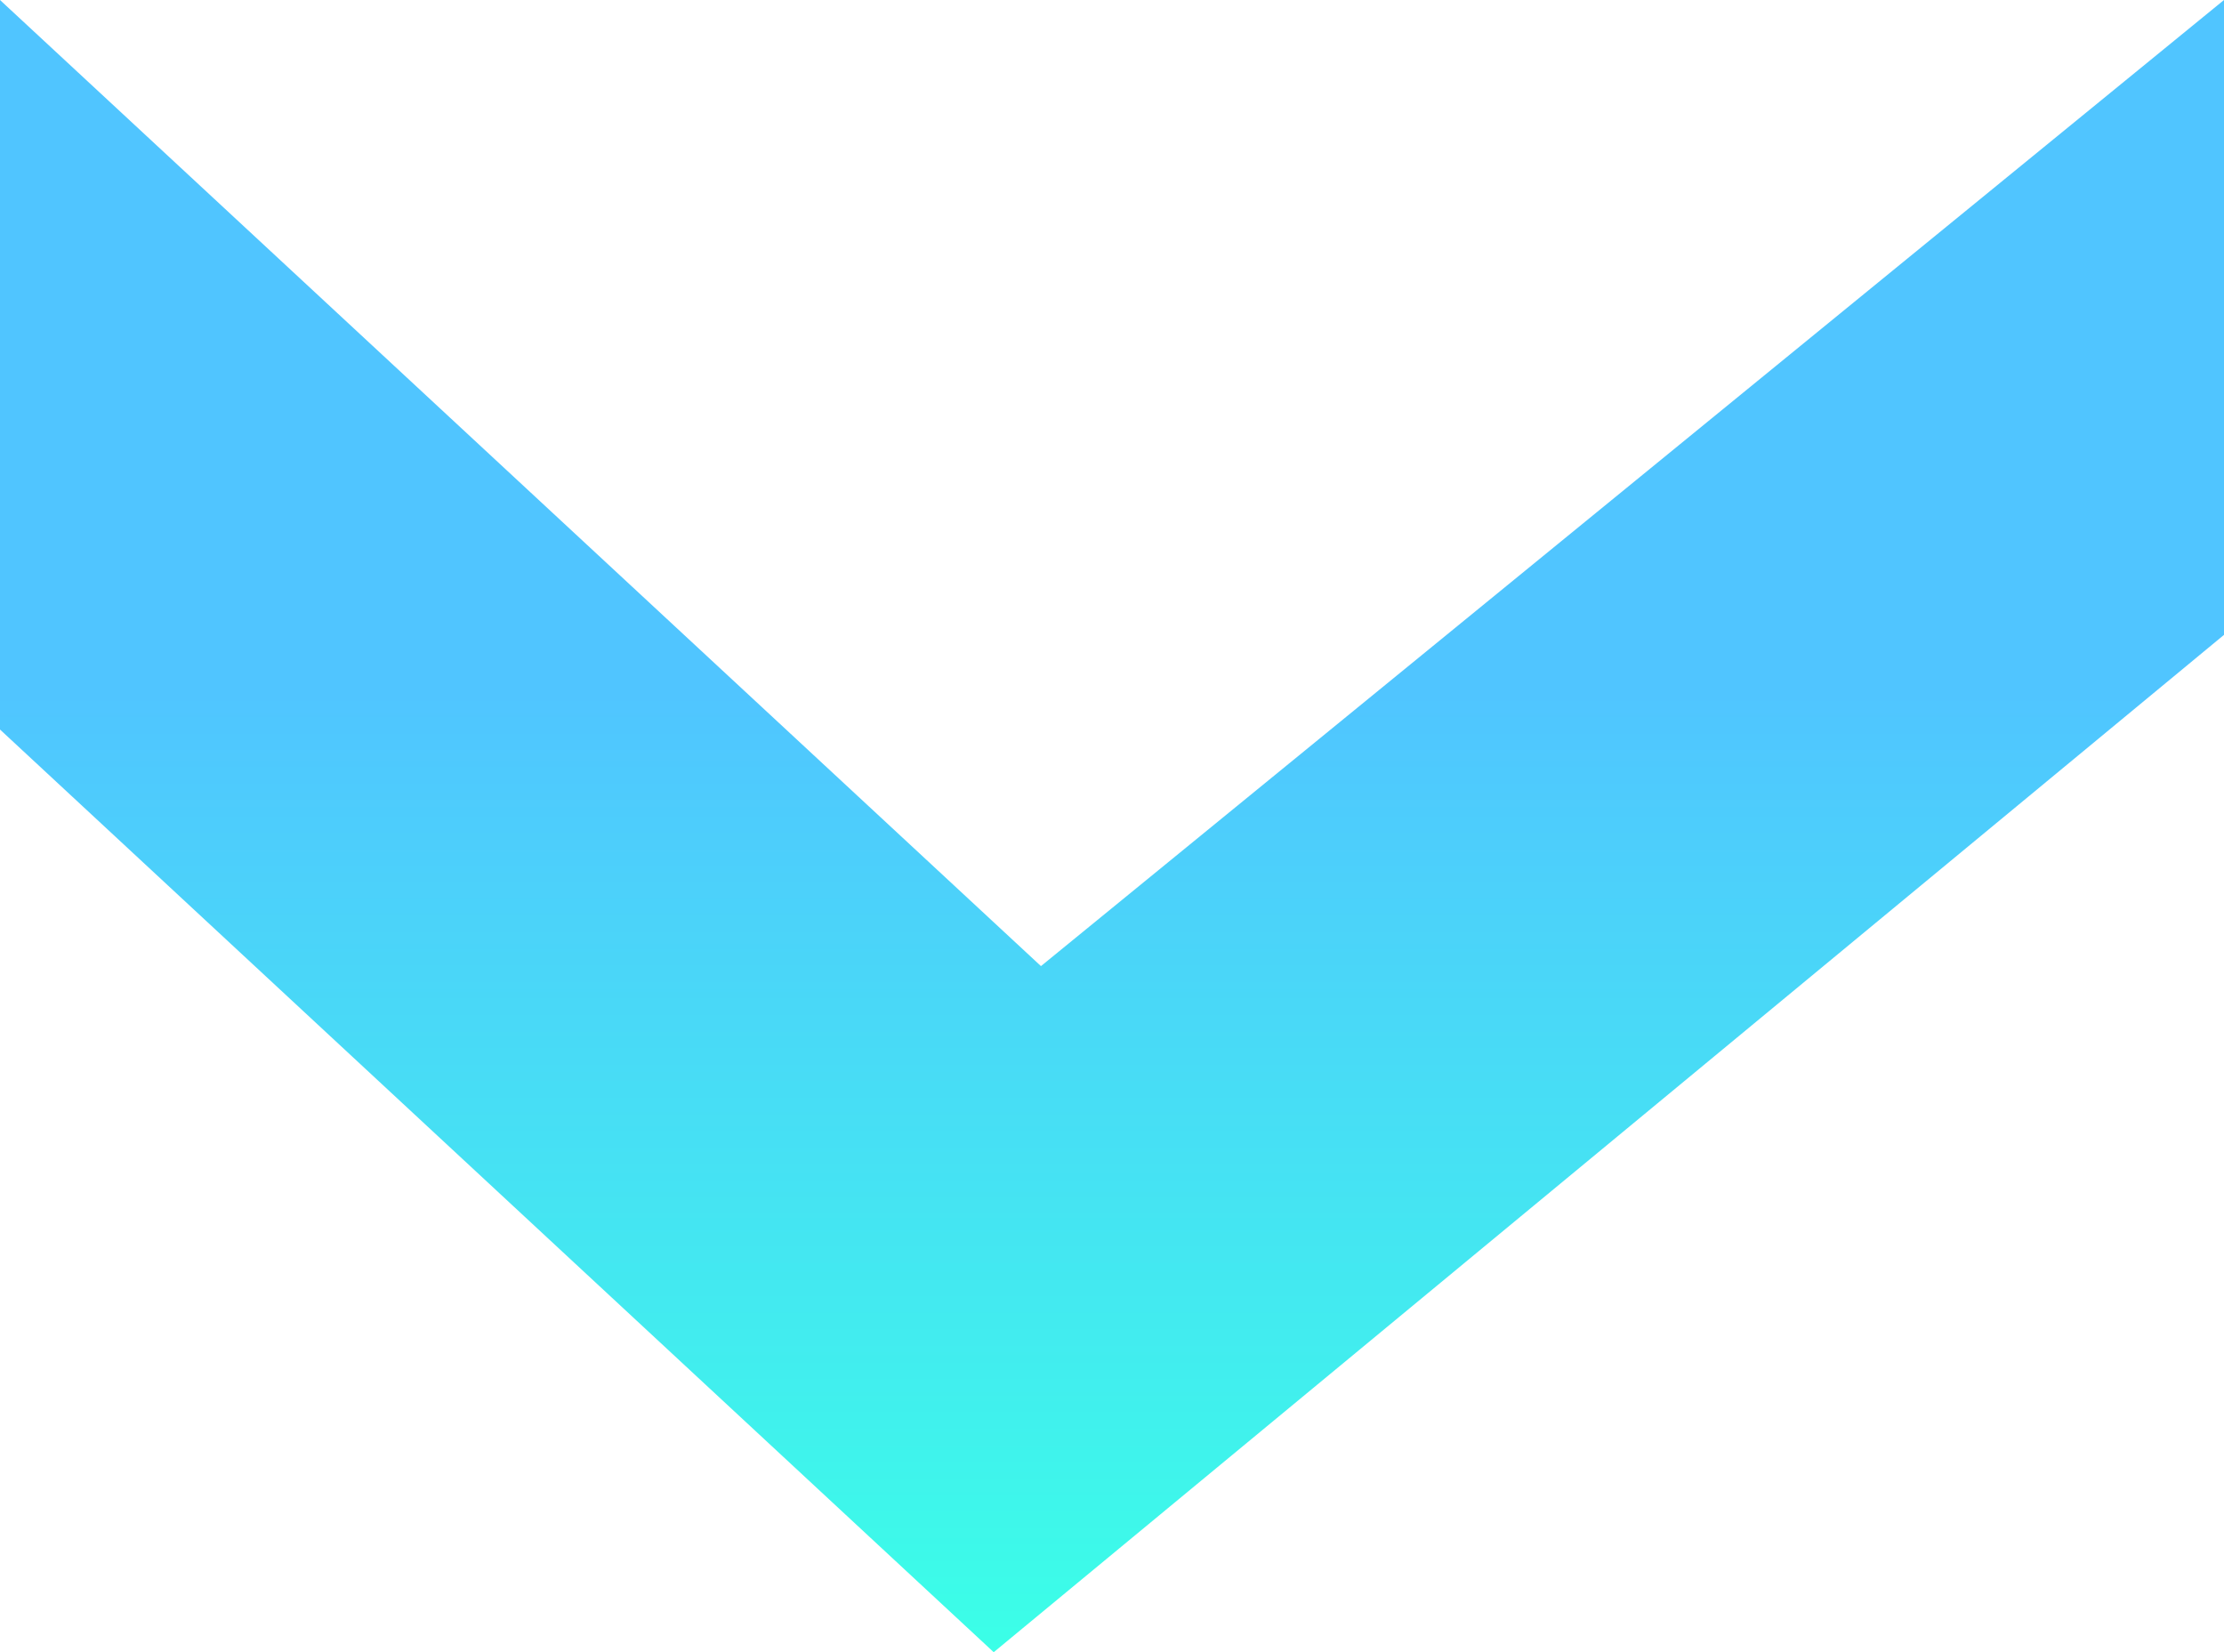 <?xml version="1.0" encoding="UTF-8"?> <!-- Generator: Adobe Illustrator 24.3.0, SVG Export Plug-In . SVG Version: 6.00 Build 0) --> <svg xmlns="http://www.w3.org/2000/svg" xmlns:xlink="http://www.w3.org/1999/xlink" id="Layer_1" x="0px" y="0px" viewBox="0 0 122.4 90.93" style="enable-background:new 0 0 122.4 90.93;" xml:space="preserve"> <style type="text/css"> .st0{fill:url(#SVGID_1_);} </style> <linearGradient id="SVGID_1_" gradientUnits="userSpaceOnUse" x1="61.201" y1="0" x2="61.201" y2="90.933"> <stop offset="0.419" style="stop-color:#50C5FF"></stop> <stop offset="1" style="stop-color:#3BFFE7"></stop> </linearGradient> <polygon class="st0" points="0,0 57.29,53.17 122.4,0 122.4,34.94 54.69,90.93 0,40.15 "></polygon> </svg> 